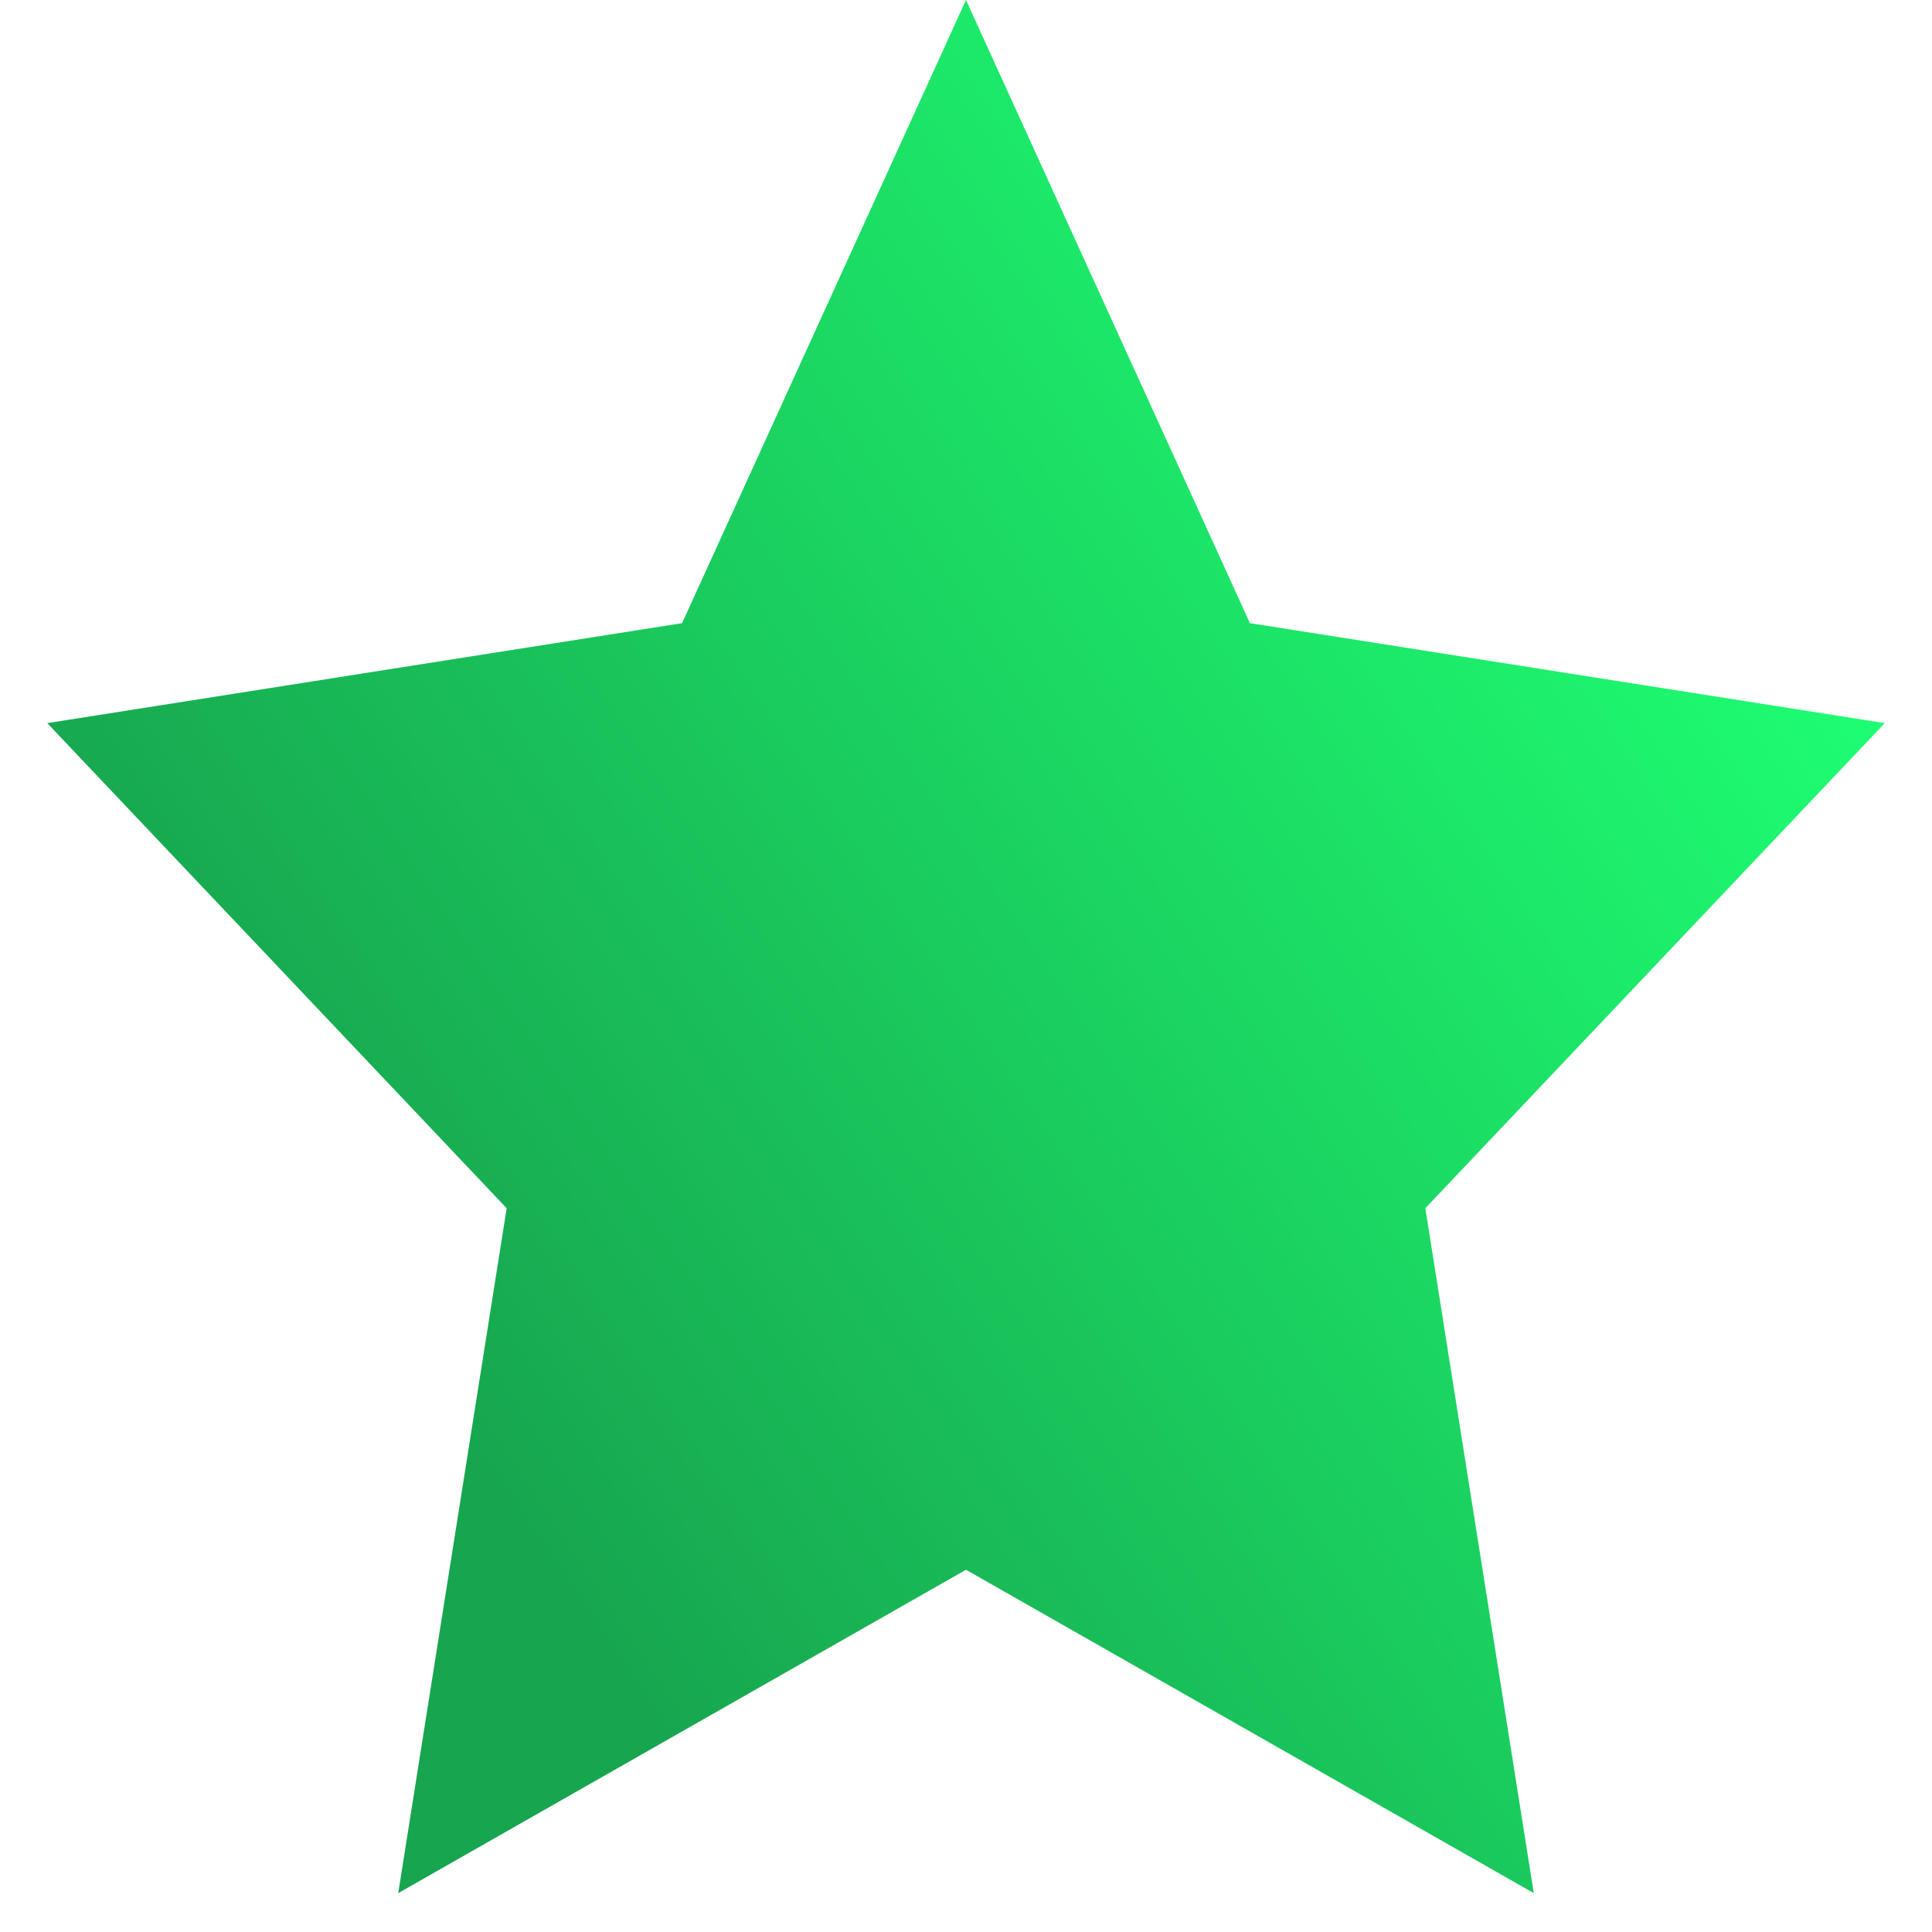 <svg width="24" height="24" viewBox="0 0 24 24" fill="none" xmlns="http://www.w3.org/2000/svg">
<path d="M12 0L15.527 7.741L23.413 8.983L17.706 15.009L19.053 23.517L12 19.5L4.947 23.517L6.294 15.009L0.587 8.983L8.473 7.741L12 0Z" fill="url(#paint0_linear)"/>
<defs>
<linearGradient id="paint0_linear" x1="20.16" y1="3.64" x2="3.466" y2="14.847" gradientUnits="userSpaceOnUse">
<stop stop-color="#1EFF72"/>
<stop offset="1" stop-color="#17A54F"/>
</linearGradient>
</defs>
</svg>
